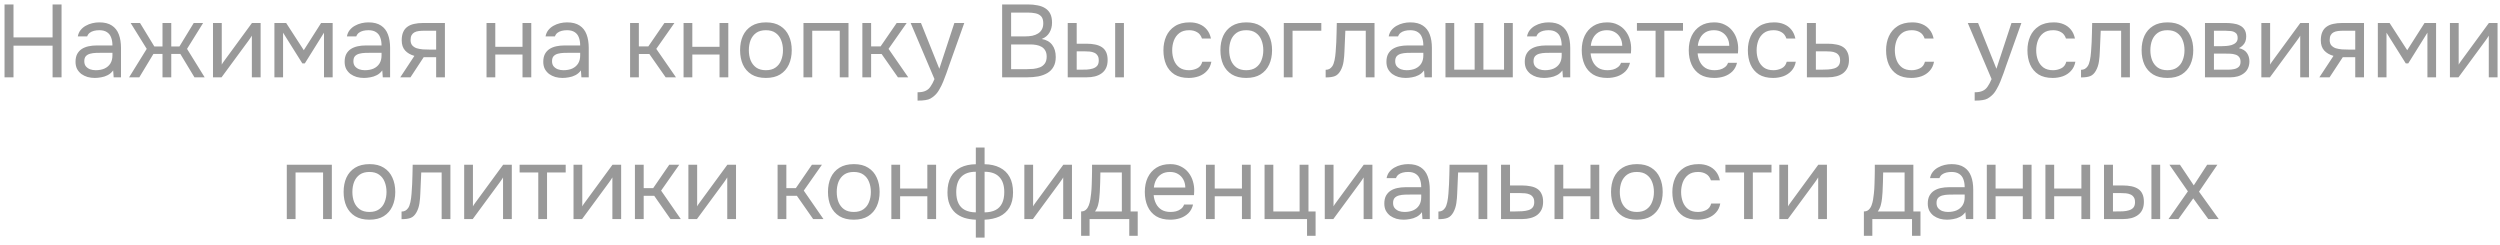 <?xml version="1.0" encoding="UTF-8"?> <svg xmlns="http://www.w3.org/2000/svg" width="194" height="19" viewBox="0 0 194 19" fill="none"> <path d="M0.352 6V0.344H1.048V2.904H4.08V0.344H4.776V6H4.08V3.544H1.048V6H0.352ZM7.357 6.048C7.165 6.048 6.978 6.024 6.797 5.976C6.621 5.923 6.461 5.845 6.317 5.744C6.178 5.637 6.066 5.507 5.981 5.352C5.901 5.192 5.861 5.008 5.861 4.8C5.861 4.56 5.903 4.357 5.989 4.192C6.079 4.027 6.199 3.896 6.349 3.8C6.498 3.704 6.671 3.635 6.869 3.592C7.066 3.549 7.271 3.528 7.485 3.528H8.725C8.725 3.288 8.69 3.08 8.621 2.904C8.557 2.728 8.45 2.592 8.301 2.496C8.151 2.395 7.954 2.344 7.709 2.344C7.559 2.344 7.421 2.36 7.293 2.392C7.165 2.424 7.055 2.475 6.965 2.544C6.874 2.613 6.807 2.707 6.765 2.824H6.037C6.074 2.632 6.146 2.469 6.253 2.336C6.365 2.197 6.498 2.085 6.653 2C6.813 1.909 6.983 1.843 7.165 1.8C7.346 1.757 7.527 1.736 7.709 1.736C8.114 1.736 8.439 1.819 8.685 1.984C8.93 2.144 9.109 2.373 9.221 2.672C9.333 2.965 9.389 3.315 9.389 3.72V6H8.821L8.781 5.464C8.663 5.624 8.522 5.747 8.357 5.832C8.191 5.917 8.021 5.973 7.845 6C7.674 6.032 7.511 6.048 7.357 6.048ZM7.421 5.448C7.687 5.448 7.917 5.405 8.109 5.32C8.306 5.229 8.458 5.099 8.565 4.928C8.671 4.757 8.725 4.549 8.725 4.304V4.096H7.981C7.805 4.096 7.631 4.099 7.461 4.104C7.29 4.109 7.135 4.131 6.997 4.168C6.858 4.205 6.746 4.269 6.661 4.36C6.581 4.451 6.541 4.581 6.541 4.752C6.541 4.912 6.581 5.043 6.661 5.144C6.746 5.245 6.855 5.323 6.989 5.376C7.127 5.424 7.271 5.448 7.421 5.448ZM10.018 6L11.386 3.792L10.138 1.784H10.866L11.978 3.608H12.61V1.784H13.29V3.608H13.922L15.034 1.784H15.762L14.514 3.792L15.882 6H15.09L13.994 4.184H13.29V6H12.61V4.184H11.906L10.81 6H10.018ZM16.528 6V1.784H17.208V5.016C17.245 4.941 17.296 4.861 17.36 4.776C17.424 4.685 17.475 4.616 17.512 4.568L19.552 1.784H20.224V6H19.544V2.768C19.502 2.848 19.453 2.923 19.4 2.992C19.352 3.061 19.307 3.125 19.264 3.184L17.192 6H16.528ZM21.294 6V1.784H22.206L23.574 3.896L24.918 1.784H25.814V6H25.142V2.536L23.654 4.92H23.462L21.966 2.536V6H21.294ZM28.24 6.048C28.048 6.048 27.861 6.024 27.68 5.976C27.504 5.923 27.344 5.845 27.2 5.744C27.061 5.637 26.949 5.507 26.864 5.352C26.784 5.192 26.744 5.008 26.744 4.8C26.744 4.56 26.786 4.357 26.872 4.192C26.962 4.027 27.082 3.896 27.232 3.8C27.381 3.704 27.554 3.635 27.752 3.592C27.949 3.549 28.154 3.528 28.368 3.528H29.608C29.608 3.288 29.573 3.08 29.504 2.904C29.44 2.728 29.333 2.592 29.184 2.496C29.034 2.395 28.837 2.344 28.592 2.344C28.442 2.344 28.304 2.36 28.176 2.392C28.048 2.424 27.938 2.475 27.848 2.544C27.757 2.613 27.69 2.707 27.648 2.824H26.92C26.957 2.632 27.029 2.469 27.136 2.336C27.248 2.197 27.381 2.085 27.536 2C27.696 1.909 27.866 1.843 28.048 1.8C28.229 1.757 28.41 1.736 28.592 1.736C28.997 1.736 29.322 1.819 29.568 1.984C29.813 2.144 29.992 2.373 30.104 2.672C30.216 2.965 30.272 3.315 30.272 3.72V6H29.704L29.664 5.464C29.546 5.624 29.405 5.747 29.24 5.832C29.074 5.917 28.904 5.973 28.728 6C28.557 6.032 28.394 6.048 28.24 6.048ZM28.304 5.448C28.57 5.448 28.8 5.405 28.992 5.32C29.189 5.229 29.341 5.099 29.448 4.928C29.554 4.757 29.608 4.549 29.608 4.304V4.096H28.864C28.688 4.096 28.514 4.099 28.344 4.104C28.173 4.109 28.018 4.131 27.88 4.168C27.741 4.205 27.629 4.269 27.544 4.36C27.464 4.451 27.424 4.581 27.424 4.752C27.424 4.912 27.464 5.043 27.544 5.144C27.629 5.245 27.738 5.323 27.872 5.376C28.01 5.424 28.154 5.448 28.304 5.448ZM31.061 6L32.157 4.336C31.853 4.251 31.613 4.112 31.437 3.92C31.261 3.723 31.173 3.461 31.173 3.136C31.173 2.88 31.21 2.667 31.285 2.496C31.36 2.32 31.469 2.181 31.613 2.08C31.757 1.973 31.93 1.899 32.133 1.856C32.336 1.808 32.568 1.784 32.829 1.784H34.525V6H33.845V4.44H32.877L31.853 6H31.061ZM33.341 3.848H33.845V2.384H32.941C32.781 2.384 32.634 2.392 32.501 2.408C32.368 2.424 32.253 2.459 32.157 2.512C32.066 2.56 31.994 2.632 31.941 2.728C31.888 2.819 31.861 2.944 31.861 3.104C31.861 3.28 31.904 3.419 31.989 3.52C32.08 3.621 32.194 3.696 32.333 3.744C32.477 3.787 32.637 3.816 32.813 3.832C32.989 3.843 33.165 3.848 33.341 3.848ZM37.755 6V1.784H38.435V3.632H40.547V1.784H41.227V6H40.547V4.232H38.435V6H37.755ZM43.654 6.048C43.462 6.048 43.275 6.024 43.094 5.976C42.918 5.923 42.758 5.845 42.614 5.744C42.475 5.637 42.363 5.507 42.278 5.352C42.198 5.192 42.158 5.008 42.158 4.8C42.158 4.56 42.2 4.357 42.286 4.192C42.376 4.027 42.496 3.896 42.646 3.8C42.795 3.704 42.968 3.635 43.166 3.592C43.363 3.549 43.568 3.528 43.782 3.528H45.022C45.022 3.288 44.987 3.08 44.918 2.904C44.854 2.728 44.747 2.592 44.598 2.496C44.448 2.395 44.251 2.344 44.006 2.344C43.856 2.344 43.718 2.36 43.59 2.392C43.462 2.424 43.352 2.475 43.262 2.544C43.171 2.613 43.104 2.707 43.062 2.824H42.334C42.371 2.632 42.443 2.469 42.55 2.336C42.662 2.197 42.795 2.085 42.95 2C43.11 1.909 43.28 1.843 43.462 1.8C43.643 1.757 43.824 1.736 44.006 1.736C44.411 1.736 44.736 1.819 44.982 1.984C45.227 2.144 45.406 2.373 45.518 2.672C45.63 2.965 45.686 3.315 45.686 3.72V6H45.118L45.078 5.464C44.96 5.624 44.819 5.747 44.654 5.832C44.488 5.917 44.318 5.973 44.142 6C43.971 6.032 43.808 6.048 43.654 6.048ZM43.718 5.448C43.984 5.448 44.214 5.405 44.406 5.32C44.603 5.229 44.755 5.099 44.862 4.928C44.968 4.757 45.022 4.549 45.022 4.304V4.096H44.278C44.102 4.096 43.928 4.099 43.758 4.104C43.587 4.109 43.432 4.131 43.294 4.168C43.155 4.205 43.043 4.269 42.958 4.36C42.878 4.451 42.838 4.581 42.838 4.752C42.838 4.912 42.878 5.043 42.958 5.144C43.043 5.245 43.152 5.323 43.286 5.376C43.424 5.424 43.568 5.448 43.718 5.448ZM48.895 6V1.784H49.575V3.6H50.311L51.559 1.784H52.335L50.927 3.792L52.455 6H51.655L50.391 4.192H49.575V6H48.895ZM53.044 6V1.784H53.724V3.632H55.836V1.784H56.516V6H55.836V4.232H53.724V6H53.044ZM59.431 6.048C58.988 6.048 58.617 5.957 58.319 5.776C58.02 5.589 57.796 5.333 57.647 5.008C57.503 4.683 57.431 4.312 57.431 3.896C57.431 3.475 57.503 3.104 57.647 2.784C57.796 2.459 58.02 2.203 58.319 2.016C58.617 1.829 58.993 1.736 59.447 1.736C59.889 1.736 60.257 1.829 60.551 2.016C60.849 2.203 61.071 2.459 61.215 2.784C61.364 3.104 61.439 3.475 61.439 3.896C61.439 4.312 61.364 4.683 61.215 5.008C61.065 5.333 60.841 5.589 60.543 5.776C60.249 5.957 59.879 6.048 59.431 6.048ZM59.431 5.448C59.74 5.448 59.991 5.379 60.183 5.24C60.38 5.101 60.524 4.915 60.615 4.68C60.711 4.445 60.759 4.184 60.759 3.896C60.759 3.608 60.711 3.347 60.615 3.112C60.524 2.877 60.38 2.691 60.183 2.552C59.991 2.413 59.74 2.344 59.431 2.344C59.127 2.344 58.876 2.413 58.679 2.552C58.487 2.691 58.343 2.877 58.247 3.112C58.156 3.347 58.111 3.608 58.111 3.896C58.111 4.184 58.156 4.445 58.247 4.68C58.343 4.915 58.487 5.101 58.679 5.24C58.876 5.379 59.127 5.448 59.431 5.448ZM62.349 6V1.784H65.844V6H65.165V2.384H63.029V6H62.349ZM66.919 6V1.784H67.599V3.6H68.335L69.583 1.784H70.359L68.951 3.792L70.479 6H69.679L68.415 4.192H67.599V6H66.919ZM71.203 7.808V7.16C71.465 7.16 71.673 7.123 71.827 7.048C71.982 6.979 72.11 6.867 72.211 6.712C72.318 6.563 72.419 6.371 72.515 6.136L70.667 1.784H71.467L72.891 5.336L74.059 1.784H74.827L73.643 5.104C73.585 5.275 73.518 5.467 73.443 5.68C73.369 5.893 73.286 6.109 73.195 6.328C73.105 6.552 73.003 6.757 72.891 6.944C72.785 7.136 72.665 7.291 72.531 7.408C72.419 7.509 72.31 7.589 72.203 7.648C72.097 7.707 71.966 7.747 71.811 7.768C71.662 7.795 71.459 7.808 71.203 7.808ZM77.766 6V0.344H79.75C80.033 0.344 80.289 0.368 80.518 0.416C80.748 0.459 80.945 0.533 81.11 0.64C81.281 0.747 81.412 0.891 81.502 1.072C81.593 1.253 81.638 1.483 81.638 1.76C81.638 2.048 81.572 2.304 81.438 2.528C81.31 2.752 81.11 2.917 80.838 3.024C81.201 3.088 81.473 3.243 81.654 3.488C81.835 3.728 81.926 4.04 81.926 4.424C81.926 4.728 81.868 4.981 81.75 5.184C81.638 5.387 81.478 5.549 81.27 5.672C81.067 5.789 80.833 5.875 80.566 5.928C80.299 5.976 80.014 6 79.71 6H77.766ZM78.462 5.368H79.686C79.852 5.368 80.022 5.36 80.198 5.344C80.379 5.323 80.547 5.283 80.702 5.224C80.857 5.16 80.982 5.061 81.078 4.928C81.174 4.795 81.222 4.616 81.222 4.392C81.222 4.2 81.185 4.043 81.11 3.92C81.041 3.797 80.945 3.701 80.822 3.632C80.705 3.563 80.569 3.515 80.414 3.488C80.26 3.461 80.102 3.448 79.942 3.448H78.462V5.368ZM78.462 2.824H79.55C79.748 2.824 79.931 2.808 80.102 2.776C80.273 2.739 80.422 2.68 80.55 2.6C80.678 2.52 80.777 2.416 80.846 2.288C80.921 2.16 80.958 2 80.958 1.808C80.958 1.563 80.902 1.381 80.79 1.264C80.678 1.147 80.531 1.069 80.35 1.032C80.169 0.995 79.972 0.976 79.758 0.976H78.462V2.824ZM82.856 6V1.784H83.552V3.392H84.312C84.563 3.392 84.79 3.413 84.992 3.456C85.195 3.499 85.368 3.568 85.512 3.664C85.656 3.76 85.766 3.891 85.84 4.056C85.915 4.216 85.952 4.419 85.952 4.664C85.952 4.899 85.912 5.101 85.832 5.272C85.752 5.443 85.638 5.581 85.488 5.688C85.344 5.795 85.171 5.875 84.968 5.928C84.771 5.976 84.555 6 84.32 6H82.856ZM83.552 5.408H83.776C83.963 5.408 84.144 5.405 84.32 5.4C84.496 5.389 84.654 5.363 84.792 5.32C84.936 5.277 85.051 5.208 85.136 5.112C85.222 5.011 85.264 4.869 85.264 4.688C85.264 4.517 85.23 4.387 85.16 4.296C85.096 4.2 85.011 4.131 84.904 4.088C84.798 4.04 84.68 4.011 84.552 4C84.43 3.989 84.307 3.984 84.184 3.984H83.552V5.408ZM86.536 6V1.784H87.216V6H86.536ZM92.242 6.048C91.8 6.048 91.432 5.957 91.138 5.776C90.85 5.589 90.634 5.333 90.49 5.008C90.352 4.683 90.282 4.315 90.282 3.904C90.282 3.504 90.354 3.141 90.498 2.816C90.648 2.485 90.872 2.224 91.17 2.032C91.474 1.835 91.858 1.736 92.322 1.736C92.61 1.736 92.866 1.784 93.09 1.88C93.32 1.976 93.509 2.117 93.658 2.304C93.808 2.485 93.912 2.715 93.97 2.992H93.274C93.194 2.757 93.066 2.592 92.89 2.496C92.72 2.395 92.517 2.344 92.282 2.344C91.962 2.344 91.706 2.419 91.514 2.568C91.322 2.717 91.181 2.912 91.09 3.152C91.005 3.387 90.962 3.637 90.962 3.904C90.962 4.181 91.008 4.437 91.098 4.672C91.189 4.907 91.33 5.096 91.522 5.24C91.714 5.379 91.962 5.448 92.266 5.448C92.49 5.448 92.701 5.4 92.898 5.304C93.101 5.208 93.234 5.037 93.298 4.792H94.002C93.949 5.08 93.834 5.317 93.658 5.504C93.488 5.691 93.277 5.829 93.026 5.92C92.781 6.005 92.52 6.048 92.242 6.048ZM96.704 6.048C96.261 6.048 95.891 5.957 95.592 5.776C95.293 5.589 95.07 5.333 94.92 5.008C94.776 4.683 94.704 4.312 94.704 3.896C94.704 3.475 94.776 3.104 94.92 2.784C95.07 2.459 95.293 2.203 95.592 2.016C95.891 1.829 96.267 1.736 96.72 1.736C97.163 1.736 97.531 1.829 97.824 2.016C98.123 2.203 98.344 2.459 98.488 2.784C98.638 3.104 98.712 3.475 98.712 3.896C98.712 4.312 98.638 4.683 98.488 5.008C98.339 5.333 98.115 5.589 97.816 5.776C97.523 5.957 97.152 6.048 96.704 6.048ZM96.704 5.448C97.013 5.448 97.264 5.379 97.456 5.24C97.653 5.101 97.797 4.915 97.888 4.68C97.984 4.445 98.032 4.184 98.032 3.896C98.032 3.608 97.984 3.347 97.888 3.112C97.797 2.877 97.653 2.691 97.456 2.552C97.264 2.413 97.013 2.344 96.704 2.344C96.4 2.344 96.15 2.413 95.952 2.552C95.76 2.691 95.616 2.877 95.52 3.112C95.43 3.347 95.384 3.608 95.384 3.896C95.384 4.184 95.43 4.445 95.52 4.68C95.616 4.915 95.76 5.101 95.952 5.24C96.15 5.379 96.4 5.448 96.704 5.448ZM99.622 6V1.784H102.534V2.384H100.302V6H99.622ZM102.871 6.008V5.416C102.977 5.416 103.073 5.395 103.159 5.352C103.244 5.304 103.319 5.235 103.383 5.144C103.457 5.037 103.516 4.883 103.559 4.68C103.601 4.477 103.631 4.261 103.647 4.032C103.668 3.776 103.684 3.525 103.695 3.28C103.705 3.029 103.713 2.781 103.719 2.536C103.729 2.291 103.735 2.04 103.735 1.784H106.663V6H105.983V2.384H104.399C104.393 2.565 104.385 2.749 104.375 2.936C104.369 3.117 104.361 3.301 104.351 3.488C104.345 3.669 104.337 3.853 104.327 4.04C104.321 4.253 104.3 4.493 104.263 4.76C104.225 5.027 104.145 5.269 104.023 5.488C103.905 5.696 103.761 5.835 103.591 5.904C103.425 5.973 103.185 6.008 102.871 6.008ZM109.083 6.048C108.891 6.048 108.705 6.024 108.523 5.976C108.347 5.923 108.187 5.845 108.043 5.744C107.905 5.637 107.793 5.507 107.707 5.352C107.627 5.192 107.587 5.008 107.587 4.8C107.587 4.56 107.63 4.357 107.715 4.192C107.806 4.027 107.926 3.896 108.075 3.8C108.225 3.704 108.398 3.635 108.595 3.592C108.793 3.549 108.998 3.528 109.211 3.528H110.451C110.451 3.288 110.417 3.08 110.347 2.904C110.283 2.728 110.177 2.592 110.027 2.496C109.878 2.395 109.681 2.344 109.435 2.344C109.286 2.344 109.147 2.36 109.019 2.392C108.891 2.424 108.782 2.475 108.691 2.544C108.601 2.613 108.534 2.707 108.491 2.824H107.763C107.801 2.632 107.873 2.469 107.979 2.336C108.091 2.197 108.225 2.085 108.379 2C108.539 1.909 108.71 1.843 108.891 1.8C109.073 1.757 109.254 1.736 109.435 1.736C109.841 1.736 110.166 1.819 110.411 1.984C110.657 2.144 110.835 2.373 110.947 2.672C111.059 2.965 111.115 3.315 111.115 3.72V6H110.547L110.507 5.464C110.39 5.624 110.249 5.747 110.083 5.832C109.918 5.917 109.747 5.973 109.571 6C109.401 6.032 109.238 6.048 109.083 6.048ZM109.147 5.448C109.414 5.448 109.643 5.405 109.835 5.32C110.033 5.229 110.185 5.099 110.291 4.928C110.398 4.757 110.451 4.549 110.451 4.304V4.096H109.707C109.531 4.096 109.358 4.099 109.187 4.104C109.017 4.109 108.862 4.131 108.723 4.168C108.585 4.205 108.473 4.269 108.387 4.36C108.307 4.451 108.267 4.581 108.267 4.752C108.267 4.912 108.307 5.043 108.387 5.144C108.473 5.245 108.582 5.323 108.715 5.376C108.854 5.424 108.998 5.448 109.147 5.448ZM112.169 6V1.784H112.849V5.408H114.433V1.784H115.113V5.408H116.713V1.784H117.393V6H112.169ZM119.818 6.048C119.626 6.048 119.439 6.024 119.258 5.976C119.082 5.923 118.922 5.845 118.778 5.744C118.639 5.637 118.527 5.507 118.442 5.352C118.362 5.192 118.322 5.008 118.322 4.8C118.322 4.56 118.364 4.357 118.45 4.192C118.54 4.027 118.66 3.896 118.81 3.8C118.959 3.704 119.132 3.635 119.33 3.592C119.527 3.549 119.732 3.528 119.946 3.528H121.186C121.186 3.288 121.151 3.08 121.082 2.904C121.018 2.728 120.911 2.592 120.762 2.496C120.612 2.395 120.415 2.344 120.17 2.344C120.02 2.344 119.882 2.36 119.754 2.392C119.626 2.424 119.516 2.475 119.426 2.544C119.335 2.613 119.268 2.707 119.226 2.824H118.498C118.535 2.632 118.607 2.469 118.714 2.336C118.826 2.197 118.959 2.085 119.114 2C119.274 1.909 119.444 1.843 119.626 1.8C119.807 1.757 119.988 1.736 120.17 1.736C120.575 1.736 120.9 1.819 121.146 1.984C121.391 2.144 121.57 2.373 121.682 2.672C121.794 2.965 121.85 3.315 121.85 3.72V6H121.282L121.242 5.464C121.124 5.624 120.983 5.747 120.818 5.832C120.652 5.917 120.482 5.973 120.306 6C120.135 6.032 119.972 6.048 119.818 6.048ZM119.882 5.448C120.148 5.448 120.378 5.405 120.57 5.32C120.767 5.229 120.919 5.099 121.026 4.928C121.132 4.757 121.186 4.549 121.186 4.304V4.096H120.442C120.266 4.096 120.092 4.099 119.922 4.104C119.751 4.109 119.596 4.131 119.458 4.168C119.319 4.205 119.207 4.269 119.122 4.36C119.042 4.451 119.002 4.581 119.002 4.752C119.002 4.912 119.042 5.043 119.122 5.144C119.207 5.245 119.316 5.323 119.45 5.376C119.588 5.424 119.732 5.448 119.882 5.448ZM124.727 6.048C124.279 6.048 123.909 5.957 123.615 5.776C123.322 5.589 123.103 5.333 122.959 5.008C122.815 4.683 122.743 4.312 122.743 3.896C122.743 3.475 122.818 3.104 122.967 2.784C123.122 2.459 123.346 2.203 123.639 2.016C123.933 1.829 124.293 1.736 124.719 1.736C125.034 1.736 125.309 1.797 125.543 1.92C125.783 2.037 125.981 2.197 126.135 2.4C126.295 2.603 126.41 2.829 126.479 3.08C126.554 3.331 126.586 3.589 126.575 3.856C126.57 3.904 126.567 3.952 126.567 4C126.567 4.048 126.565 4.096 126.559 4.144H123.431C123.453 4.389 123.514 4.611 123.615 4.808C123.717 5.005 123.861 5.163 124.047 5.28C124.234 5.392 124.466 5.448 124.743 5.448C124.882 5.448 125.021 5.432 125.159 5.4C125.303 5.363 125.431 5.301 125.543 5.216C125.661 5.131 125.743 5.016 125.791 4.872H126.487C126.423 5.144 126.303 5.368 126.127 5.544C125.951 5.715 125.741 5.843 125.495 5.928C125.25 6.008 124.994 6.048 124.727 6.048ZM123.447 3.552H125.887C125.882 3.312 125.829 3.101 125.727 2.92C125.626 2.739 125.487 2.597 125.311 2.496C125.141 2.395 124.935 2.344 124.695 2.344C124.434 2.344 124.213 2.4 124.031 2.512C123.855 2.624 123.719 2.771 123.623 2.952C123.527 3.133 123.469 3.333 123.447 3.552ZM128.473 6V2.384H127.025V1.784H130.601V2.384H129.153V6H128.473ZM133.032 6.048C132.584 6.048 132.213 5.957 131.92 5.776C131.627 5.589 131.408 5.333 131.264 5.008C131.12 4.683 131.048 4.312 131.048 3.896C131.048 3.475 131.123 3.104 131.272 2.784C131.427 2.459 131.651 2.203 131.944 2.016C132.237 1.829 132.597 1.736 133.024 1.736C133.339 1.736 133.613 1.797 133.848 1.92C134.088 2.037 134.285 2.197 134.44 2.4C134.6 2.603 134.715 2.829 134.784 3.08C134.859 3.331 134.891 3.589 134.88 3.856C134.875 3.904 134.872 3.952 134.872 4C134.872 4.048 134.869 4.096 134.864 4.144H131.736C131.757 4.389 131.819 4.611 131.92 4.808C132.021 5.005 132.165 5.163 132.352 5.28C132.539 5.392 132.771 5.448 133.048 5.448C133.187 5.448 133.325 5.432 133.464 5.4C133.608 5.363 133.736 5.301 133.848 5.216C133.965 5.131 134.048 5.016 134.096 4.872H134.792C134.728 5.144 134.608 5.368 134.432 5.544C134.256 5.715 134.045 5.843 133.8 5.928C133.555 6.008 133.299 6.048 133.032 6.048ZM131.752 3.552H134.192C134.187 3.312 134.133 3.101 134.032 2.92C133.931 2.739 133.792 2.597 133.616 2.496C133.445 2.395 133.24 2.344 133 2.344C132.739 2.344 132.517 2.4 132.336 2.512C132.16 2.624 132.024 2.771 131.928 2.952C131.832 3.133 131.773 3.333 131.752 3.552ZM137.594 6.048C137.151 6.048 136.783 5.957 136.49 5.776C136.202 5.589 135.986 5.333 135.842 5.008C135.703 4.683 135.634 4.315 135.634 3.904C135.634 3.504 135.706 3.141 135.85 2.816C135.999 2.485 136.223 2.224 136.522 2.032C136.826 1.835 137.21 1.736 137.674 1.736C137.962 1.736 138.218 1.784 138.442 1.88C138.671 1.976 138.86 2.117 139.01 2.304C139.159 2.485 139.263 2.715 139.322 2.992H138.626C138.546 2.757 138.418 2.592 138.242 2.496C138.071 2.395 137.868 2.344 137.634 2.344C137.314 2.344 137.058 2.419 136.866 2.568C136.674 2.717 136.532 2.912 136.442 3.152C136.356 3.387 136.314 3.637 136.314 3.904C136.314 4.181 136.359 4.437 136.45 4.672C136.54 4.907 136.682 5.096 136.874 5.24C137.066 5.379 137.314 5.448 137.618 5.448C137.842 5.448 138.052 5.4 138.25 5.304C138.452 5.208 138.586 5.037 138.65 4.792H139.354C139.3 5.08 139.186 5.317 139.01 5.504C138.839 5.691 138.628 5.829 138.378 5.92C138.132 6.005 137.871 6.048 137.594 6.048ZM140.216 6V1.784H140.912V3.392H141.84C142.09 3.392 142.314 3.413 142.512 3.456C142.714 3.493 142.888 3.56 143.032 3.656C143.176 3.752 143.285 3.883 143.36 4.048C143.44 4.208 143.48 4.413 143.48 4.664C143.48 4.893 143.44 5.093 143.36 5.264C143.28 5.429 143.168 5.568 143.024 5.68C142.88 5.787 142.706 5.867 142.504 5.92C142.306 5.973 142.088 6 141.848 6H140.216ZM140.912 5.408H141.312C141.498 5.408 141.677 5.403 141.848 5.392C142.024 5.381 142.184 5.355 142.328 5.312C142.472 5.269 142.584 5.2 142.664 5.104C142.749 5.003 142.792 4.864 142.792 4.688C142.792 4.517 142.757 4.387 142.688 4.296C142.624 4.2 142.538 4.131 142.432 4.088C142.325 4.04 142.208 4.011 142.08 4C141.957 3.989 141.834 3.984 141.712 3.984H140.912V5.408ZM148.32 6.048C147.878 6.048 147.51 5.957 147.216 5.776C146.928 5.589 146.712 5.333 146.568 5.008C146.43 4.683 146.36 4.315 146.36 3.904C146.36 3.504 146.432 3.141 146.576 2.816C146.726 2.485 146.95 2.224 147.248 2.032C147.552 1.835 147.936 1.736 148.4 1.736C148.688 1.736 148.944 1.784 149.168 1.88C149.398 1.976 149.587 2.117 149.736 2.304C149.886 2.485 149.99 2.715 150.048 2.992H149.352C149.272 2.757 149.144 2.592 148.968 2.496C148.798 2.395 148.595 2.344 148.36 2.344C148.04 2.344 147.784 2.419 147.592 2.568C147.4 2.717 147.259 2.912 147.168 3.152C147.083 3.387 147.04 3.637 147.04 3.904C147.04 4.181 147.086 4.437 147.176 4.672C147.267 4.907 147.408 5.096 147.6 5.24C147.792 5.379 148.04 5.448 148.344 5.448C148.568 5.448 148.779 5.4 148.976 5.304C149.179 5.208 149.312 5.037 149.376 4.792H150.08C150.027 5.08 149.912 5.317 149.736 5.504C149.566 5.691 149.355 5.829 149.104 5.92C148.859 6.005 148.598 6.048 148.32 6.048ZM153.235 7.808V7.16C153.496 7.16 153.704 7.123 153.859 7.048C154.013 6.979 154.141 6.867 154.243 6.712C154.349 6.563 154.451 6.371 154.547 6.136L152.699 1.784H153.499L154.923 5.336L156.091 1.784H156.859L155.675 5.104C155.616 5.275 155.549 5.467 155.475 5.68C155.4 5.893 155.317 6.109 155.227 6.328C155.136 6.552 155.035 6.757 154.923 6.944C154.816 7.136 154.696 7.291 154.562 7.408C154.451 7.509 154.341 7.589 154.235 7.648C154.128 7.707 153.997 7.747 153.843 7.768C153.693 7.795 153.491 7.808 153.235 7.808ZM159.289 6.048C158.846 6.048 158.478 5.957 158.185 5.776C157.897 5.589 157.681 5.333 157.537 5.008C157.398 4.683 157.329 4.315 157.329 3.904C157.329 3.504 157.401 3.141 157.545 2.816C157.694 2.485 157.918 2.224 158.217 2.032C158.521 1.835 158.905 1.736 159.369 1.736C159.657 1.736 159.913 1.784 160.137 1.88C160.366 1.976 160.556 2.117 160.705 2.304C160.854 2.485 160.958 2.715 161.017 2.992H160.321C160.241 2.757 160.113 2.592 159.937 2.496C159.766 2.395 159.564 2.344 159.329 2.344C159.009 2.344 158.753 2.419 158.561 2.568C158.369 2.717 158.228 2.912 158.137 3.152C158.052 3.387 158.009 3.637 158.009 3.904C158.009 4.181 158.054 4.437 158.145 4.672C158.236 4.907 158.377 5.096 158.569 5.24C158.761 5.379 159.009 5.448 159.313 5.448C159.537 5.448 159.748 5.4 159.945 5.304C160.148 5.208 160.281 5.037 160.345 4.792H161.049C160.996 5.08 160.881 5.317 160.705 5.504C160.534 5.691 160.324 5.829 160.073 5.92C159.828 6.005 159.566 6.048 159.289 6.048ZM161.488 6.008V5.416C161.595 5.416 161.691 5.395 161.776 5.352C161.861 5.304 161.936 5.235 162 5.144C162.075 5.037 162.133 4.883 162.176 4.68C162.219 4.477 162.248 4.261 162.264 4.032C162.285 3.776 162.301 3.525 162.312 3.28C162.323 3.029 162.331 2.781 162.336 2.536C162.347 2.291 162.352 2.04 162.352 1.784H165.28V6H164.6V2.384H163.016C163.011 2.565 163.003 2.749 162.992 2.936C162.987 3.117 162.979 3.301 162.968 3.488C162.963 3.669 162.955 3.853 162.944 4.04C162.939 4.253 162.917 4.493 162.88 4.76C162.843 5.027 162.763 5.269 162.64 5.488C162.523 5.696 162.379 5.835 162.208 5.904C162.043 5.973 161.803 6.008 161.488 6.008ZM168.189 6.048C167.746 6.048 167.375 5.957 167.077 5.776C166.778 5.589 166.554 5.333 166.405 5.008C166.261 4.683 166.189 4.312 166.189 3.896C166.189 3.475 166.261 3.104 166.405 2.784C166.554 2.459 166.778 2.203 167.077 2.016C167.375 1.829 167.751 1.736 168.205 1.736C168.647 1.736 169.015 1.829 169.309 2.016C169.607 2.203 169.829 2.459 169.973 2.784C170.122 3.104 170.197 3.475 170.197 3.896C170.197 4.312 170.122 4.683 169.973 5.008C169.823 5.333 169.599 5.589 169.301 5.776C169.007 5.957 168.637 6.048 168.189 6.048ZM168.189 5.448C168.498 5.448 168.749 5.379 168.941 5.24C169.138 5.101 169.282 4.915 169.373 4.68C169.469 4.445 169.517 4.184 169.517 3.896C169.517 3.608 169.469 3.347 169.373 3.112C169.282 2.877 169.138 2.691 168.941 2.552C168.749 2.413 168.498 2.344 168.189 2.344C167.885 2.344 167.634 2.413 167.437 2.552C167.245 2.691 167.101 2.877 167.005 3.112C166.914 3.347 166.868 3.608 166.868 3.896C166.868 4.184 166.914 4.445 167.005 4.68C167.101 4.915 167.245 5.101 167.437 5.24C167.634 5.379 167.885 5.448 168.189 5.448ZM171.106 6V1.784H172.738C172.925 1.784 173.109 1.797 173.29 1.824C173.477 1.845 173.645 1.893 173.794 1.968C173.949 2.037 174.072 2.141 174.162 2.28C174.258 2.419 174.306 2.603 174.306 2.832C174.306 2.971 174.285 3.099 174.242 3.216C174.2 3.328 174.136 3.427 174.05 3.512C173.97 3.597 173.866 3.672 173.738 3.736C174.026 3.8 174.234 3.925 174.362 4.112C174.49 4.299 174.554 4.512 174.554 4.752C174.554 4.965 174.514 5.152 174.434 5.312C174.36 5.467 174.253 5.595 174.114 5.696C173.981 5.797 173.824 5.875 173.642 5.928C173.466 5.976 173.277 6 173.074 6H171.106ZM171.802 5.408H172.914C173.08 5.408 173.234 5.392 173.378 5.36C173.522 5.328 173.64 5.269 173.73 5.184C173.821 5.093 173.866 4.965 173.866 4.8C173.866 4.629 173.826 4.501 173.746 4.416C173.672 4.325 173.573 4.264 173.45 4.232C173.333 4.195 173.205 4.173 173.066 4.168C172.928 4.163 172.797 4.16 172.674 4.16H171.802V5.408ZM171.802 3.584H172.386C172.493 3.584 172.616 3.579 172.754 3.568C172.898 3.557 173.037 3.533 173.17 3.496C173.309 3.453 173.421 3.389 173.506 3.304C173.597 3.219 173.642 3.101 173.642 2.952C173.642 2.755 173.586 2.619 173.474 2.544C173.368 2.464 173.24 2.419 173.09 2.408C172.941 2.392 172.802 2.384 172.674 2.384H171.802V3.584ZM175.481 6V1.784H176.161V5.016C176.199 4.941 176.249 4.861 176.313 4.776C176.377 4.685 176.428 4.616 176.465 4.568L178.505 1.784H179.177V6H178.497V2.768C178.455 2.848 178.407 2.923 178.353 2.992C178.305 3.061 178.26 3.125 178.217 3.184L176.145 6H175.481ZM179.983 6L181.079 4.336C180.775 4.251 180.535 4.112 180.359 3.92C180.183 3.723 180.095 3.461 180.095 3.136C180.095 2.88 180.132 2.667 180.207 2.496C180.282 2.32 180.391 2.181 180.535 2.08C180.679 1.973 180.852 1.899 181.055 1.856C181.258 1.808 181.49 1.784 181.751 1.784H183.447V6H182.767V4.44H181.799L180.775 6H179.983ZM182.263 3.848H182.767V2.384H181.863C181.703 2.384 181.556 2.392 181.423 2.408C181.29 2.424 181.175 2.459 181.079 2.512C180.988 2.56 180.916 2.632 180.863 2.728C180.81 2.819 180.783 2.944 180.783 3.104C180.783 3.28 180.826 3.419 180.911 3.52C181.002 3.621 181.116 3.696 181.255 3.744C181.399 3.787 181.559 3.816 181.735 3.832C181.911 3.843 182.087 3.848 182.263 3.848ZM184.52 6V1.784H185.432L186.8 3.896L188.144 1.784H189.04V6H188.368V2.536L186.88 4.92H186.688L185.192 2.536V6H184.52ZM190.114 6V1.784H190.794V5.016C190.831 4.941 190.882 4.861 190.946 4.776C191.01 4.685 191.061 4.616 191.098 4.568L193.138 1.784H193.81V6H193.13V2.768C193.087 2.848 193.039 2.923 192.986 2.992C192.938 3.061 192.893 3.125 192.85 3.184L190.778 6H190.114ZM22.255 17V12.784H25.751V17H25.071V13.384H22.935V17H22.255ZM28.665 17.048C28.222 17.048 27.852 16.957 27.553 16.776C27.254 16.589 27.03 16.333 26.881 16.008C26.737 15.683 26.665 15.312 26.665 14.896C26.665 14.475 26.737 14.104 26.881 13.784C27.03 13.459 27.254 13.203 27.553 13.016C27.852 12.829 28.228 12.736 28.681 12.736C29.124 12.736 29.492 12.829 29.785 13.016C30.084 13.203 30.305 13.459 30.449 13.784C30.598 14.104 30.673 14.475 30.673 14.896C30.673 15.312 30.598 15.683 30.449 16.008C30.3 16.333 30.076 16.589 29.777 16.776C29.484 16.957 29.113 17.048 28.665 17.048ZM28.665 16.448C28.974 16.448 29.225 16.379 29.417 16.24C29.614 16.101 29.758 15.915 29.849 15.68C29.945 15.445 29.993 15.184 29.993 14.896C29.993 14.608 29.945 14.347 29.849 14.112C29.758 13.877 29.614 13.691 29.417 13.552C29.225 13.413 28.974 13.344 28.665 13.344C28.361 13.344 28.11 13.413 27.913 13.552C27.721 13.691 27.577 13.877 27.481 14.112C27.39 14.347 27.345 14.608 27.345 14.896C27.345 15.184 27.39 15.445 27.481 15.68C27.577 15.915 27.721 16.101 27.913 16.24C28.11 16.379 28.361 16.448 28.665 16.448ZM31.16 17.008V16.416C31.267 16.416 31.363 16.395 31.448 16.352C31.533 16.304 31.608 16.235 31.672 16.144C31.747 16.037 31.805 15.883 31.848 15.68C31.89 15.477 31.92 15.261 31.936 15.032C31.957 14.776 31.973 14.525 31.984 14.28C31.994 14.029 32.002 13.781 32.008 13.536C32.019 13.291 32.024 13.04 32.024 12.784H34.952V17H34.272V13.384H32.688C32.682 13.565 32.675 13.749 32.664 13.936C32.658 14.117 32.651 14.301 32.64 14.488C32.635 14.669 32.627 14.853 32.616 15.04C32.611 15.253 32.589 15.493 32.552 15.76C32.514 16.027 32.434 16.269 32.312 16.488C32.194 16.696 32.05 16.835 31.88 16.904C31.715 16.973 31.474 17.008 31.16 17.008ZM36.02 17V12.784H36.7V16.016C36.738 15.941 36.788 15.861 36.852 15.776C36.916 15.685 36.967 15.616 37.004 15.568L39.044 12.784H39.716V17H39.036V13.768C38.994 13.848 38.946 13.923 38.892 13.992C38.844 14.061 38.799 14.125 38.756 14.184L36.684 17H36.02ZM41.77 17V13.384H40.322V12.784H43.898V13.384H42.45V17H41.77ZM44.505 17V12.784H45.185V16.016C45.222 15.941 45.273 15.861 45.337 15.776C45.401 15.685 45.451 15.616 45.489 15.568L47.529 12.784H48.201V17H47.521V13.768C47.478 13.848 47.43 13.923 47.377 13.992C47.329 14.061 47.283 14.125 47.241 14.184L45.169 17H44.505ZM49.27 17V12.784H49.95V14.6H50.686L51.934 12.784H52.71L51.302 14.792L52.83 17H52.03L50.766 15.192H49.95V17H49.27ZM53.419 17V12.784H54.099V16.016C54.136 15.941 54.187 15.861 54.251 15.776C54.315 15.685 54.365 15.616 54.403 15.568L56.443 12.784H57.115V17H56.435V13.768C56.392 13.848 56.344 13.923 56.291 13.992C56.243 14.061 56.197 14.125 56.155 14.184L54.083 17H53.419ZM60.341 17V12.784H61.021V14.6H61.757L63.005 12.784H63.781L62.373 14.792L63.901 17H63.101L61.837 15.192H61.021V17H60.341ZM66.251 17.048C65.808 17.048 65.438 16.957 65.139 16.776C64.84 16.589 64.616 16.333 64.467 16.008C64.323 15.683 64.251 15.312 64.251 14.896C64.251 14.475 64.323 14.104 64.467 13.784C64.616 13.459 64.84 13.203 65.139 13.016C65.438 12.829 65.814 12.736 66.267 12.736C66.71 12.736 67.078 12.829 67.371 13.016C67.67 13.203 67.891 13.459 68.035 13.784C68.184 14.104 68.259 14.475 68.259 14.896C68.259 15.312 68.184 15.683 68.035 16.008C67.886 16.333 67.662 16.589 67.363 16.776C67.07 16.957 66.699 17.048 66.251 17.048ZM66.251 16.448C66.56 16.448 66.811 16.379 67.003 16.24C67.2 16.101 67.344 15.915 67.435 15.68C67.531 15.445 67.579 15.184 67.579 14.896C67.579 14.608 67.531 14.347 67.435 14.112C67.344 13.877 67.2 13.691 67.003 13.552C66.811 13.413 66.56 13.344 66.251 13.344C65.947 13.344 65.696 13.413 65.499 13.552C65.307 13.691 65.163 13.877 65.067 14.112C64.976 14.347 64.931 14.608 64.931 14.896C64.931 15.184 64.976 15.445 65.067 15.68C65.163 15.915 65.307 16.101 65.499 16.24C65.696 16.379 65.947 16.448 66.251 16.448ZM69.169 17V12.784H69.849V14.632H71.961V12.784H72.641V17H71.961V15.232H69.849V17H69.169ZM75.724 18.44V17.048C75.398 17.037 75.1 16.989 74.828 16.904C74.561 16.813 74.329 16.683 74.132 16.512C73.94 16.336 73.79 16.117 73.684 15.856C73.577 15.595 73.524 15.285 73.524 14.928C73.524 14.448 73.612 14.048 73.788 13.728C73.964 13.408 74.214 13.165 74.54 13C74.87 12.835 75.265 12.749 75.724 12.744V11.448H76.404V12.744C76.862 12.749 77.257 12.837 77.588 13.008C77.918 13.173 78.172 13.416 78.348 13.736C78.524 14.056 78.612 14.453 78.612 14.928C78.612 15.403 78.518 15.795 78.332 16.104C78.145 16.413 77.886 16.645 77.556 16.8C77.225 16.949 76.841 17.032 76.404 17.048V18.44H75.724ZM75.724 16.48V13.328C75.222 13.328 74.844 13.461 74.588 13.728C74.332 13.995 74.204 14.387 74.204 14.904C74.204 15.245 74.26 15.533 74.372 15.768C74.484 16.003 74.652 16.179 74.876 16.296C75.1 16.413 75.382 16.475 75.724 16.48ZM76.404 16.48C76.75 16.475 77.036 16.413 77.26 16.296C77.484 16.179 77.652 16.003 77.764 15.768C77.876 15.533 77.932 15.245 77.932 14.904C77.932 14.387 77.801 13.995 77.54 13.728C77.284 13.461 76.905 13.328 76.404 13.328V16.48ZM79.489 17V12.784H80.169V16.016C80.207 15.941 80.257 15.861 80.321 15.776C80.385 15.685 80.436 15.616 80.473 15.568L82.513 12.784H83.185V17H82.505V13.768C82.463 13.848 82.415 13.923 82.361 13.992C82.313 14.061 82.268 14.125 82.225 14.184L80.153 17H79.489ZM83.895 18.296V16.408C84.049 16.408 84.172 16.365 84.263 16.28C84.359 16.195 84.433 16.083 84.487 15.944C84.54 15.805 84.58 15.656 84.607 15.496C84.633 15.331 84.655 15.173 84.671 15.024C84.697 14.779 84.713 14.536 84.719 14.296C84.729 14.051 84.735 13.856 84.735 13.712C84.74 13.557 84.743 13.403 84.743 13.248C84.743 13.093 84.743 12.939 84.743 12.784H87.735V16.408H88.287V18.296H87.631V17H84.551V18.296H83.895ZM84.975 16.408H87.055V13.384H85.391C85.385 13.608 85.38 13.859 85.375 14.136C85.369 14.413 85.359 14.672 85.343 14.912C85.337 15.051 85.324 15.208 85.303 15.384C85.287 15.56 85.255 15.739 85.207 15.92C85.159 16.096 85.081 16.259 84.975 16.408ZM90.821 17.048C90.373 17.048 90.002 16.957 89.709 16.776C89.416 16.589 89.197 16.333 89.053 16.008C88.909 15.683 88.837 15.312 88.837 14.896C88.837 14.475 88.912 14.104 89.061 13.784C89.216 13.459 89.44 13.203 89.733 13.016C90.026 12.829 90.386 12.736 90.813 12.736C91.128 12.736 91.402 12.797 91.637 12.92C91.877 13.037 92.074 13.197 92.229 13.4C92.389 13.603 92.504 13.829 92.573 14.08C92.648 14.331 92.68 14.589 92.669 14.856C92.664 14.904 92.661 14.952 92.661 15C92.661 15.048 92.658 15.096 92.653 15.144H89.525C89.546 15.389 89.608 15.611 89.709 15.808C89.81 16.005 89.954 16.163 90.141 16.28C90.328 16.392 90.56 16.448 90.837 16.448C90.976 16.448 91.114 16.432 91.253 16.4C91.397 16.363 91.525 16.301 91.637 16.216C91.754 16.131 91.837 16.016 91.885 15.872H92.581C92.517 16.144 92.397 16.368 92.221 16.544C92.045 16.715 91.834 16.843 91.589 16.928C91.344 17.008 91.088 17.048 90.821 17.048ZM89.541 14.552H91.981C91.976 14.312 91.922 14.101 91.821 13.92C91.72 13.739 91.581 13.597 91.405 13.496C91.234 13.395 91.029 13.344 90.789 13.344C90.528 13.344 90.306 13.4 90.125 13.512C89.949 13.624 89.813 13.771 89.717 13.952C89.621 14.133 89.562 14.333 89.541 14.552ZM93.583 17V12.784H94.263V14.632H96.375V12.784H97.055V17H96.375V15.232H94.263V17H93.583ZM101.426 18.296V17H98.13V12.784H98.81V16.408H100.85V12.784H101.538V16.408H102.09V18.296H101.426ZM102.802 17V12.784H103.482V16.016C103.519 15.941 103.57 15.861 103.634 15.776C103.698 15.685 103.748 15.616 103.786 15.568L105.826 12.784H106.498V17H105.818V13.768C105.775 13.848 105.727 13.923 105.674 13.992C105.626 14.061 105.58 14.125 105.538 14.184L103.466 17H102.802ZM108.919 17.048C108.727 17.048 108.541 17.024 108.359 16.976C108.183 16.923 108.023 16.845 107.879 16.744C107.741 16.637 107.629 16.507 107.543 16.352C107.463 16.192 107.423 16.008 107.423 15.8C107.423 15.56 107.466 15.357 107.551 15.192C107.642 15.027 107.762 14.896 107.911 14.8C108.061 14.704 108.234 14.635 108.431 14.592C108.629 14.549 108.834 14.528 109.047 14.528H110.287C110.287 14.288 110.253 14.08 110.183 13.904C110.119 13.728 110.013 13.592 109.863 13.496C109.714 13.395 109.517 13.344 109.271 13.344C109.122 13.344 108.983 13.36 108.855 13.392C108.727 13.424 108.618 13.475 108.527 13.544C108.437 13.613 108.37 13.707 108.327 13.824H107.599C107.637 13.632 107.709 13.469 107.815 13.336C107.927 13.197 108.061 13.085 108.215 13C108.375 12.909 108.546 12.843 108.727 12.8C108.909 12.757 109.09 12.736 109.271 12.736C109.677 12.736 110.002 12.819 110.247 12.984C110.493 13.144 110.671 13.373 110.783 13.672C110.895 13.965 110.951 14.315 110.951 14.72V17H110.383L110.343 16.464C110.226 16.624 110.085 16.747 109.919 16.832C109.754 16.917 109.583 16.973 109.407 17C109.237 17.032 109.074 17.048 108.919 17.048ZM108.983 16.448C109.25 16.448 109.479 16.405 109.671 16.32C109.869 16.229 110.021 16.099 110.127 15.928C110.234 15.757 110.287 15.549 110.287 15.304V15.096H109.543C109.367 15.096 109.194 15.099 109.023 15.104C108.853 15.109 108.698 15.131 108.559 15.168C108.421 15.205 108.309 15.269 108.223 15.36C108.143 15.451 108.103 15.581 108.103 15.752C108.103 15.912 108.143 16.043 108.223 16.144C108.309 16.245 108.418 16.323 108.551 16.376C108.69 16.424 108.834 16.448 108.983 16.448ZM111.621 17.008V16.416C111.727 16.416 111.823 16.395 111.909 16.352C111.994 16.304 112.069 16.235 112.133 16.144C112.207 16.037 112.266 15.883 112.309 15.68C112.351 15.477 112.381 15.261 112.397 15.032C112.418 14.776 112.434 14.525 112.445 14.28C112.455 14.029 112.463 13.781 112.469 13.536C112.479 13.291 112.485 13.04 112.485 12.784H115.413V17H114.733V13.384H113.149C113.143 13.565 113.135 13.749 113.125 13.936C113.119 14.117 113.111 14.301 113.101 14.488C113.095 14.669 113.087 14.853 113.077 15.04C113.071 15.253 113.05 15.493 113.013 15.76C112.975 16.027 112.895 16.269 112.773 16.488C112.655 16.696 112.511 16.835 112.341 16.904C112.175 16.973 111.935 17.008 111.621 17.008ZM116.481 17V12.784H117.177V14.392H118.105C118.356 14.392 118.58 14.413 118.777 14.456C118.98 14.493 119.153 14.56 119.297 14.656C119.441 14.752 119.551 14.883 119.625 15.048C119.705 15.208 119.745 15.413 119.745 15.664C119.745 15.893 119.705 16.093 119.625 16.264C119.545 16.429 119.433 16.568 119.289 16.68C119.145 16.787 118.972 16.867 118.769 16.92C118.572 16.973 118.353 17 118.113 17H116.481ZM117.177 16.408H117.577C117.764 16.408 117.943 16.403 118.113 16.392C118.289 16.381 118.449 16.355 118.593 16.312C118.737 16.269 118.849 16.2 118.929 16.104C119.015 16.003 119.057 15.864 119.057 15.688C119.057 15.517 119.023 15.387 118.953 15.296C118.889 15.2 118.804 15.131 118.697 15.088C118.591 15.04 118.473 15.011 118.345 15C118.223 14.989 118.1 14.984 117.977 14.984H117.177V16.408ZM120.63 17V12.784H121.31V14.632H123.422V12.784H124.102V17H123.422V15.232H121.31V17H120.63ZM127.017 17.048C126.574 17.048 126.203 16.957 125.905 16.776C125.606 16.589 125.382 16.333 125.233 16.008C125.089 15.683 125.017 15.312 125.017 14.896C125.017 14.475 125.089 14.104 125.233 13.784C125.382 13.459 125.606 13.203 125.905 13.016C126.203 12.829 126.579 12.736 127.033 12.736C127.475 12.736 127.843 12.829 128.137 13.016C128.435 13.203 128.657 13.459 128.801 13.784C128.95 14.104 129.025 14.475 129.025 14.896C129.025 15.312 128.95 15.683 128.801 16.008C128.651 16.333 128.427 16.589 128.129 16.776C127.835 16.957 127.465 17.048 127.017 17.048ZM127.017 16.448C127.326 16.448 127.577 16.379 127.769 16.24C127.966 16.101 128.11 15.915 128.201 15.68C128.297 15.445 128.345 15.184 128.345 14.896C128.345 14.608 128.297 14.347 128.201 14.112C128.11 13.877 127.966 13.691 127.769 13.552C127.577 13.413 127.326 13.344 127.017 13.344C126.713 13.344 126.462 13.413 126.265 13.552C126.073 13.691 125.929 13.877 125.833 14.112C125.742 14.347 125.697 14.608 125.697 14.896C125.697 15.184 125.742 15.445 125.833 15.68C125.929 15.915 126.073 16.101 126.265 16.24C126.462 16.379 126.713 16.448 127.017 16.448ZM131.734 17.048C131.292 17.048 130.924 16.957 130.63 16.776C130.342 16.589 130.126 16.333 129.982 16.008C129.844 15.683 129.774 15.315 129.774 14.904C129.774 14.504 129.846 14.141 129.99 13.816C130.14 13.485 130.364 13.224 130.662 13.032C130.966 12.835 131.35 12.736 131.814 12.736C132.102 12.736 132.358 12.784 132.582 12.88C132.812 12.976 133.001 13.117 133.15 13.304C133.3 13.485 133.404 13.715 133.462 13.992H132.766C132.686 13.757 132.558 13.592 132.382 13.496C132.212 13.395 132.009 13.344 131.774 13.344C131.454 13.344 131.198 13.419 131.006 13.568C130.814 13.717 130.673 13.912 130.582 14.152C130.497 14.387 130.454 14.637 130.454 14.904C130.454 15.181 130.5 15.437 130.59 15.672C130.681 15.907 130.822 16.096 131.014 16.24C131.206 16.379 131.454 16.448 131.758 16.448C131.982 16.448 132.193 16.4 132.39 16.304C132.593 16.208 132.726 16.037 132.79 15.792H133.494C133.441 16.08 133.326 16.317 133.15 16.504C132.98 16.691 132.769 16.829 132.518 16.92C132.273 17.005 132.012 17.048 131.734 17.048ZM135.34 17V13.384H133.892V12.784H137.468V13.384H136.02V17H135.34ZM138.075 17V12.784H138.755V16.016C138.792 15.941 138.843 15.861 138.907 15.776C138.971 15.685 139.022 15.616 139.059 15.568L141.099 12.784H141.771V17H141.091V13.768C141.048 13.848 141 13.923 140.947 13.992C140.899 14.061 140.854 14.125 140.811 14.184L138.739 17H138.075ZM144.637 18.296V16.408C144.792 16.408 144.914 16.365 145.005 16.28C145.101 16.195 145.176 16.083 145.229 15.944C145.282 15.805 145.322 15.656 145.349 15.496C145.376 15.331 145.397 15.173 145.413 15.024C145.44 14.779 145.456 14.536 145.461 14.296C145.472 14.051 145.477 13.856 145.477 13.712C145.482 13.557 145.485 13.403 145.485 13.248C145.485 13.093 145.485 12.939 145.485 12.784H148.477V16.408H149.029V18.296H148.373V17H145.293V18.296H144.637ZM145.717 16.408H147.797V13.384H146.133C146.128 13.608 146.122 13.859 146.117 14.136C146.112 14.413 146.101 14.672 146.085 14.912C146.08 15.051 146.066 15.208 146.045 15.384C146.029 15.56 145.997 15.739 145.949 15.92C145.901 16.096 145.824 16.259 145.717 16.408ZM151.091 17.048C150.899 17.048 150.712 17.024 150.531 16.976C150.355 16.923 150.195 16.845 150.051 16.744C149.912 16.637 149.8 16.507 149.715 16.352C149.635 16.192 149.595 16.008 149.595 15.8C149.595 15.56 149.638 15.357 149.723 15.192C149.814 15.027 149.934 14.896 150.083 14.8C150.232 14.704 150.406 14.635 150.603 14.592C150.8 14.549 151.006 14.528 151.219 14.528H152.459C152.459 14.288 152.424 14.08 152.355 13.904C152.291 13.728 152.184 13.592 152.035 13.496C151.886 13.395 151.688 13.344 151.443 13.344C151.294 13.344 151.155 13.36 151.027 13.392C150.899 13.424 150.79 13.475 150.699 13.544C150.608 13.613 150.542 13.707 150.499 13.824H149.771C149.808 13.632 149.88 13.469 149.987 13.336C150.099 13.197 150.232 13.085 150.387 13C150.547 12.909 150.718 12.843 150.899 12.8C151.08 12.757 151.262 12.736 151.443 12.736C151.848 12.736 152.174 12.819 152.419 12.984C152.664 13.144 152.843 13.373 152.955 13.672C153.067 13.965 153.123 14.315 153.123 14.72V17H152.555L152.515 16.464C152.398 16.624 152.256 16.747 152.091 16.832C151.926 16.917 151.755 16.973 151.579 17C151.408 17.032 151.246 17.048 151.091 17.048ZM151.155 16.448C151.422 16.448 151.651 16.405 151.843 16.32C152.04 16.229 152.192 16.099 152.299 15.928C152.406 15.757 152.459 15.549 152.459 15.304V15.096H151.715C151.539 15.096 151.366 15.099 151.195 15.104C151.024 15.109 150.87 15.131 150.731 15.168C150.592 15.205 150.48 15.269 150.395 15.36C150.315 15.451 150.275 15.581 150.275 15.752C150.275 15.912 150.315 16.043 150.395 16.144C150.48 16.245 150.59 16.323 150.723 16.376C150.862 16.424 151.006 16.448 151.155 16.448ZM154.177 17V12.784H154.857V14.632H156.969V12.784H157.649V17H156.969V15.232H154.857V17H154.177ZM158.724 17V12.784H159.404V14.632H161.516V12.784H162.196V17H161.516V15.232H159.404V17H158.724ZM163.27 17V12.784H163.966V14.392H164.726C164.977 14.392 165.204 14.413 165.406 14.456C165.609 14.499 165.782 14.568 165.926 14.664C166.07 14.76 166.18 14.891 166.254 15.056C166.329 15.216 166.366 15.419 166.366 15.664C166.366 15.899 166.326 16.101 166.246 16.272C166.166 16.443 166.052 16.581 165.902 16.688C165.758 16.795 165.585 16.875 165.382 16.928C165.185 16.976 164.969 17 164.734 17H163.27ZM163.966 16.408H164.19C164.377 16.408 164.558 16.405 164.734 16.4C164.91 16.389 165.068 16.363 165.206 16.32C165.35 16.277 165.465 16.208 165.55 16.112C165.636 16.011 165.678 15.869 165.678 15.688C165.678 15.517 165.644 15.387 165.574 15.296C165.51 15.2 165.425 15.131 165.318 15.088C165.212 15.04 165.094 15.011 164.966 15C164.844 14.989 164.721 14.984 164.598 14.984H163.966V16.408ZM166.95 17V12.784H167.63V17H166.95ZM168.276 17L169.78 14.848L168.348 12.784H169.164L170.236 14.384L171.276 12.784H172.068L170.644 14.872L172.172 17H171.364L170.196 15.392L169.044 17H168.276Z" fill="#999999"></path> </svg> 